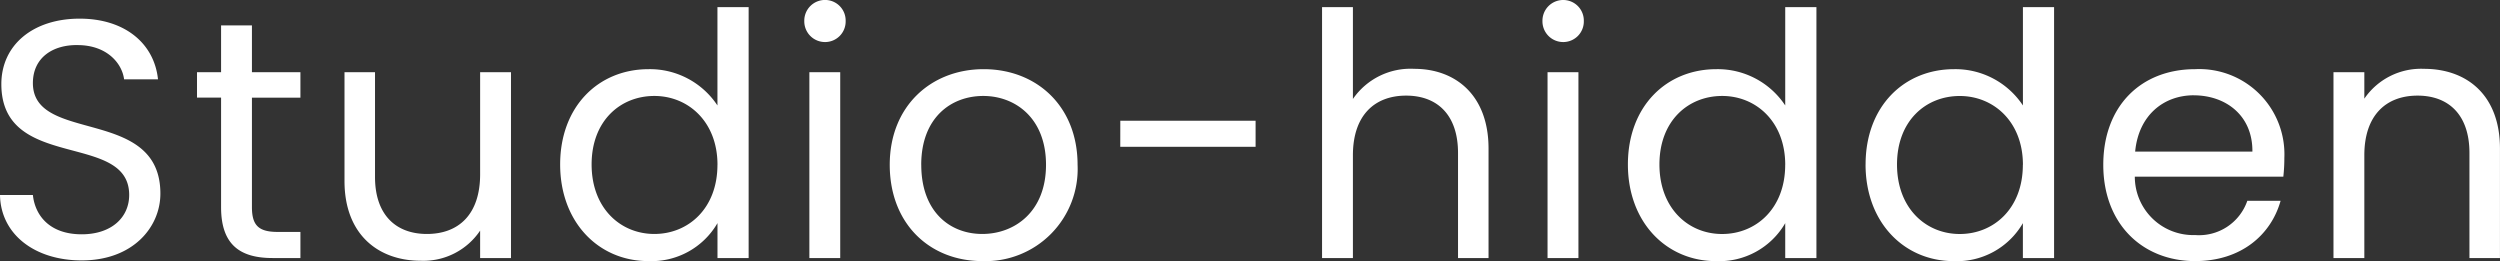 <svg xmlns="http://www.w3.org/2000/svg" width="265.428" height="27.72" viewBox="0 0 265.428 27.72"><rect x="0" y="0" width="265.428" height="27.72" fill="#333333" stroke="none"/><path d="M-115.956-6.84c0-9.288-13.536-5.256-13.536-11.736,0-2.7,2.124-4.1,4.824-4.032,3.06.036,4.644,1.944,4.86,3.636h3.6c-.4-3.816-3.528-6.444-8.316-6.444-4.968,0-8.316,2.808-8.316,6.948,0,9.324,13.572,5,13.572,11.772,0,2.376-1.872,4.176-5.04,4.176-3.492,0-4.968-2.088-5.184-4.176h-3.492c.072,4.14,3.636,6.948,8.676,6.948C-118.872.252-115.956-3.276-115.956-6.84Zm6.444,1.44c0,3.96,1.98,5.4,5.472,5.4h2.952V-2.772H-103.5c-2.016,0-2.736-.684-2.736-2.628V-17.028h5.148v-2.7h-5.148V-24.7h-3.276v4.968h-2.556v2.7h2.556Zm30.78-14.328h-3.276V-8.892c0,4.248-2.268,6.336-5.652,6.336-3.312,0-5.508-2.052-5.508-6.048V-19.728h-3.24V-8.172c0,5.652,3.564,8.46,8.1,8.46a7.253,7.253,0,0,0,6.3-3.2V0h3.276Zm5.22,9.792c0,6.12,4.068,10.26,9.36,10.26a8.1,8.1,0,0,0,7.344-4.032V0H-53.5V-26.64h-3.312V-16.2a8.6,8.6,0,0,0-7.308-3.852C-69.444-20.052-73.512-16.092-73.512-9.936Zm16.7.036c0,4.644-3.1,7.344-6.7,7.344s-6.66-2.736-6.66-7.38,3.06-7.272,6.66-7.272S-56.808-14.472-56.808-9.9ZM-47.052,0h3.276V-19.728h-3.276Zm1.692-22.932a2.183,2.183,0,0,0,2.16-2.232A2.183,2.183,0,0,0-45.36-27.4a2.2,2.2,0,0,0-2.232,2.232A2.2,2.2,0,0,0-45.36-22.932ZM-18.576-9.9c0-6.228-4.356-10.152-9.972-10.152-5.58,0-9.972,3.924-9.972,10.152,0,6.264,4.248,10.224,9.828,10.224A9.782,9.782,0,0,0-18.576-9.9Zm-16.6,0c0-4.968,3.132-7.308,6.588-7.308,3.384,0,6.66,2.34,6.66,7.308,0,5-3.348,7.344-6.768,7.344S-35.172-4.9-35.172-9.9Zm21.132-1.908H.324V-14.58H-14.04ZM7.38,0h3.276V-10.908c0-4.248,2.3-6.336,5.652-6.336,3.312,0,5.508,2.052,5.508,6.084V0h3.24V-11.628c0-5.652-3.492-8.46-7.884-8.46a7.423,7.423,0,0,0-6.516,3.2V-26.64H7.38ZM31.32,0H34.6V-19.728H31.32Zm1.692-22.932a2.183,2.183,0,0,0,2.16-2.232,2.183,2.183,0,0,0-2.16-2.232,2.2,2.2,0,0,0-2.232,2.232A2.2,2.2,0,0,0,33.012-22.932Zm6.84,13c0,6.12,4.068,10.26,9.36,10.26a8.1,8.1,0,0,0,7.344-4.032V0h3.312V-26.64H56.556V-16.2a8.6,8.6,0,0,0-7.308-3.852C43.92-20.052,39.852-16.092,39.852-9.936Zm16.7.036c0,4.644-3.1,7.344-6.7,7.344S43.2-5.292,43.2-9.936s3.06-7.272,6.66-7.272S56.556-14.472,56.556-9.9Zm8.532-.036c0,6.12,4.068,10.26,9.36,10.26a8.1,8.1,0,0,0,7.344-4.032V0H85.1V-26.64H81.792V-16.2a8.6,8.6,0,0,0-7.308-3.852C69.156-20.052,65.088-16.092,65.088-9.936Zm16.7.036c0,4.644-3.1,7.344-6.7,7.344s-6.66-2.736-6.66-7.38,3.06-7.272,6.66-7.272S81.792-14.472,81.792-9.9Zm18.144-7.38c3.384,0,6.264,2.124,6.228,5.976H93.708C94.068-15.156,96.732-17.28,99.936-17.28Zm9.216,11.2h-3.528a5.422,5.422,0,0,1-5.544,3.636A6.2,6.2,0,0,1,93.672-8.64H109.44a17.759,17.759,0,0,0,.108-1.98,9.043,9.043,0,0,0-9.468-9.432c-5.76,0-9.756,3.924-9.756,10.152,0,6.264,4.14,10.224,9.756,10.224C104.976.324,108.144-2.484,109.152-6.084ZM129.2,0h3.24V-11.628c0-5.652-3.492-8.46-8.064-8.46a7.288,7.288,0,0,0-6.336,3.168v-2.808h-3.276V0h3.276V-10.908c0-4.248,2.3-6.336,5.652-6.336,3.312,0,5.508,2.052,5.508,6.084Z" transform="translate(132.984 27.396)" fill="#fff"/></svg>